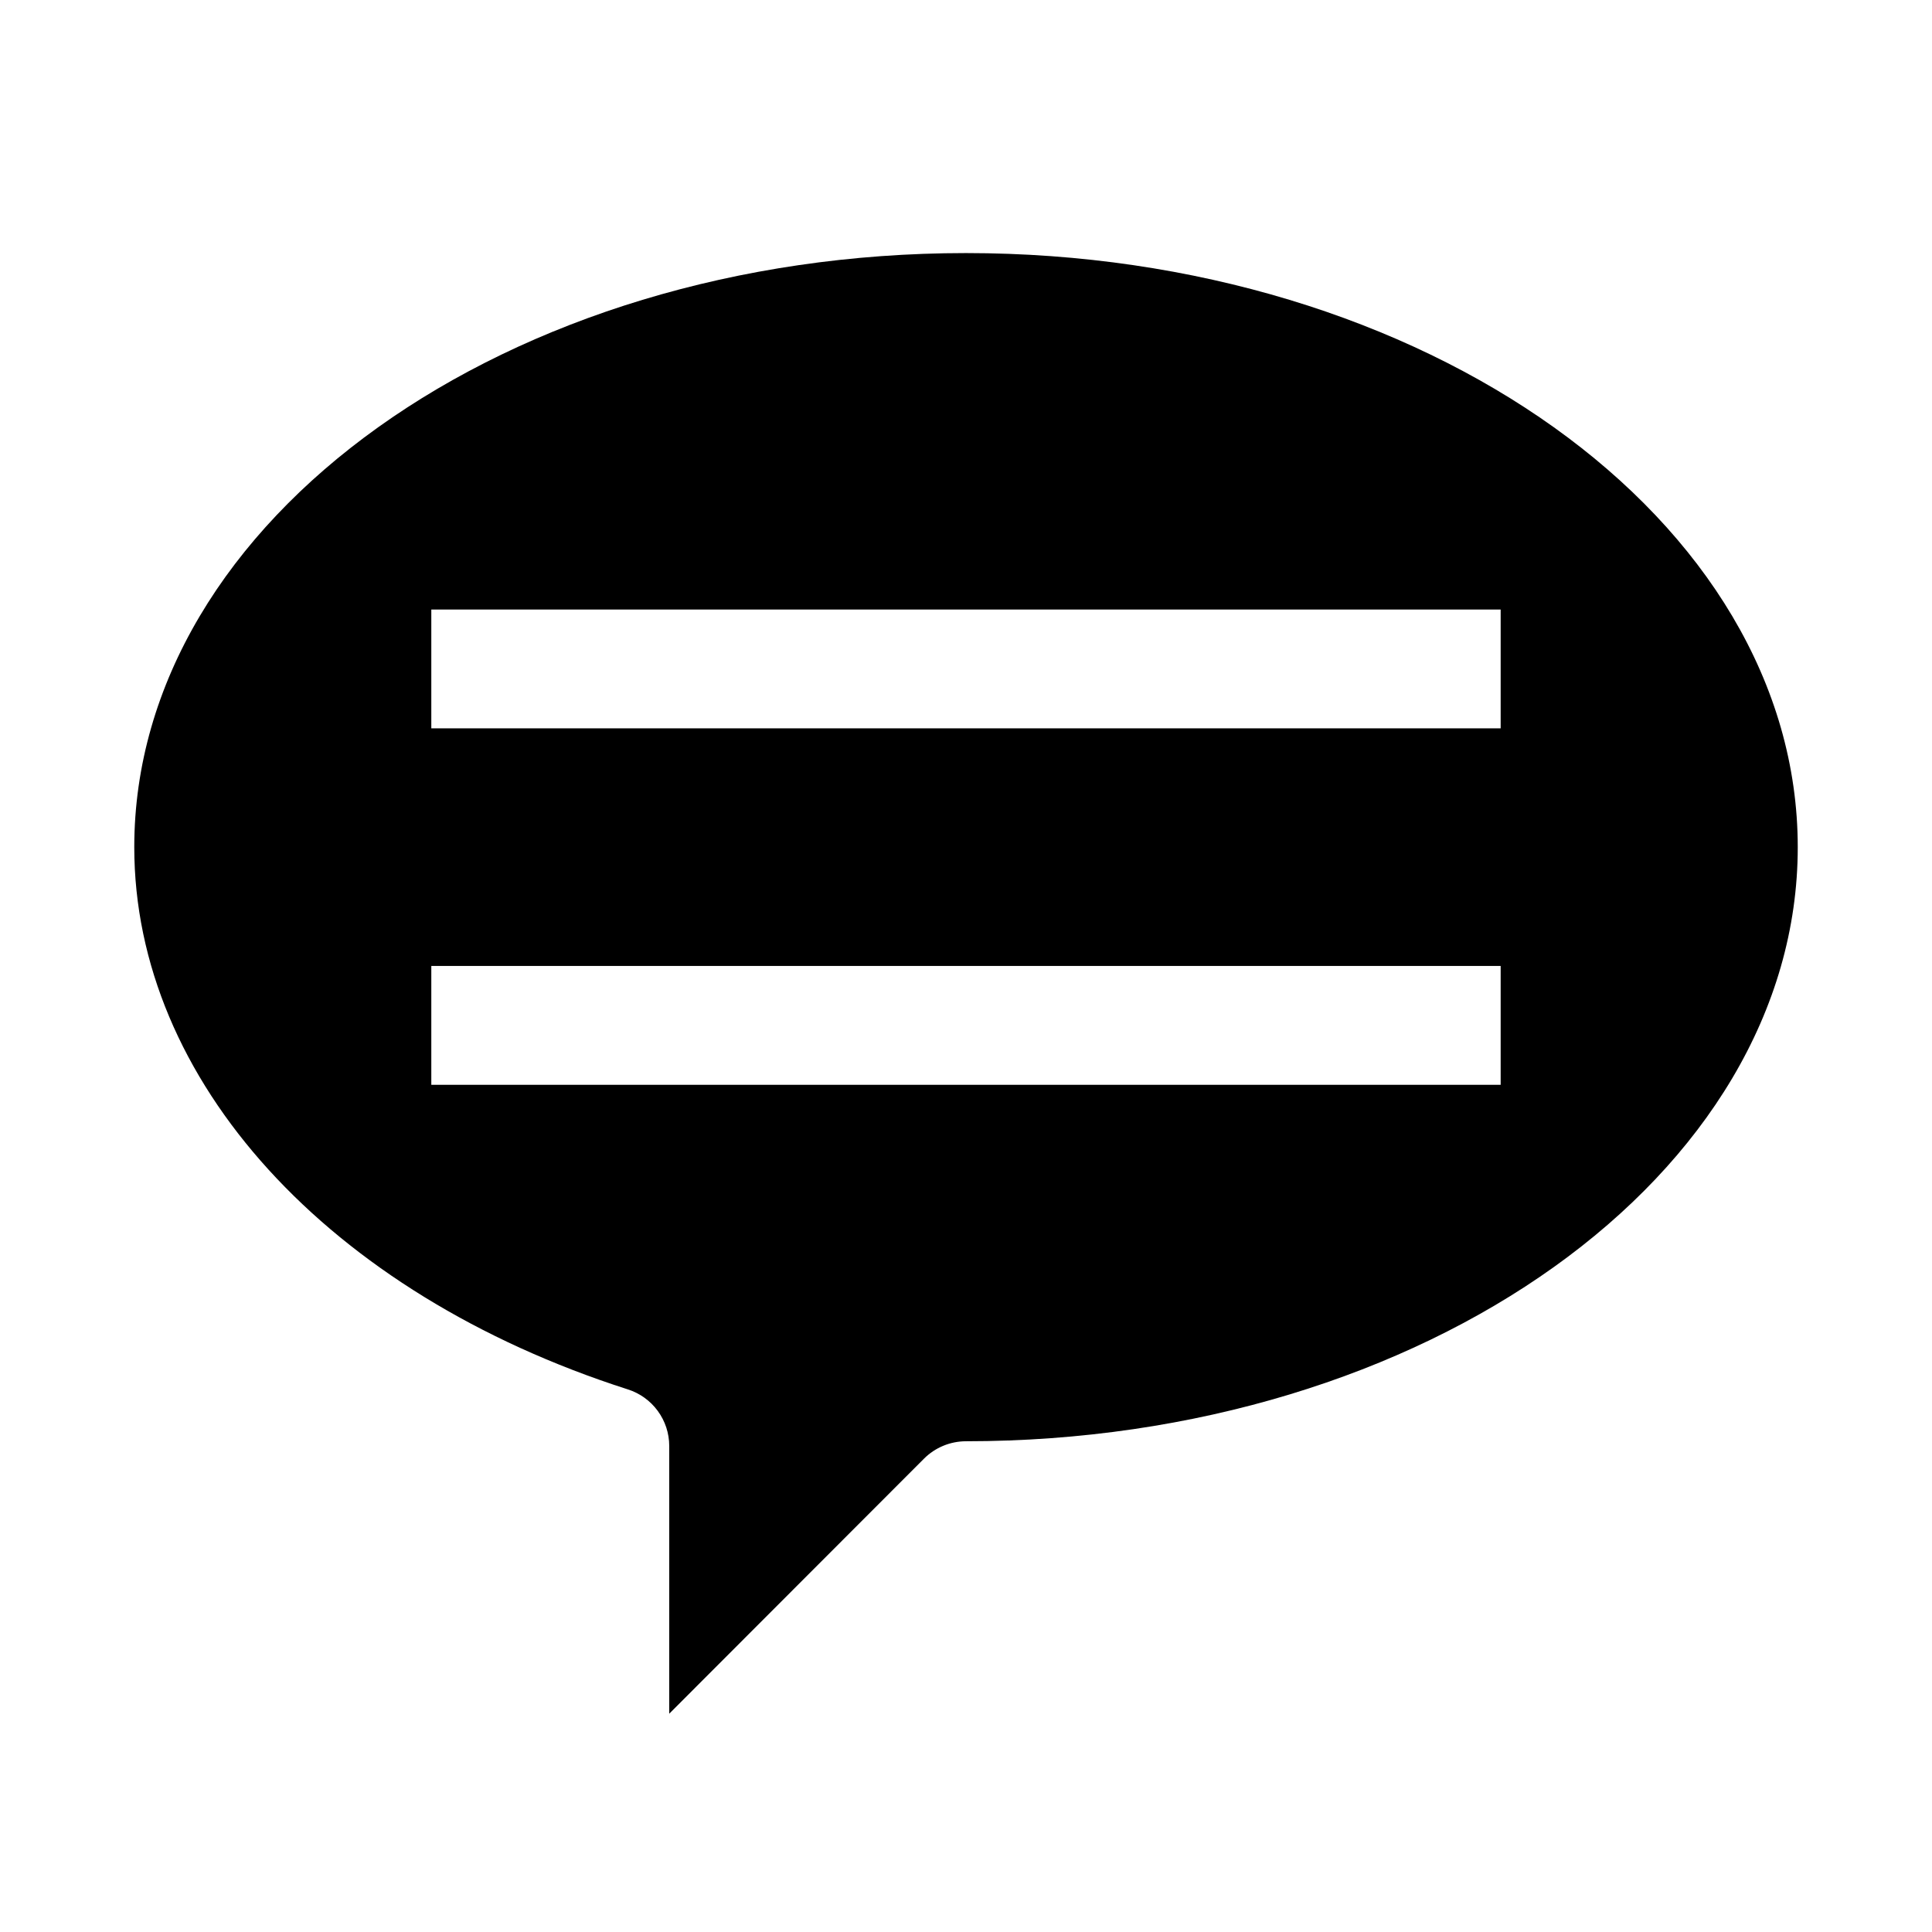 <?xml version="1.0" encoding="UTF-8"?>
<!-- Uploaded to: ICON Repo, www.svgrepo.com, Generator: ICON Repo Mixer Tools -->
<svg fill="#000000" width="800px" height="800px" version="1.1" viewBox="144 144 512 512" xmlns="http://www.w3.org/2000/svg">
 <path d="m388.87 530.56c2.953-2.953 6.957-4.609 11.133-4.613 121.54 0 220.42-70.629 220.42-157.44-0.004-86.809-98.875-157.44-220.42-157.44-121.55 0-220.42 70.629-220.42 157.44 0 61.812 51.324 118.21 130.75 143.68 3.195 1.004 5.984 3 7.965 5.699 1.984 2.695 3.055 5.957 3.055 9.305v70.957zm-130.57-225.03h283.39v31.488h-283.39zm0 125.95v-31.488h283.39v31.488z"/>
</svg>